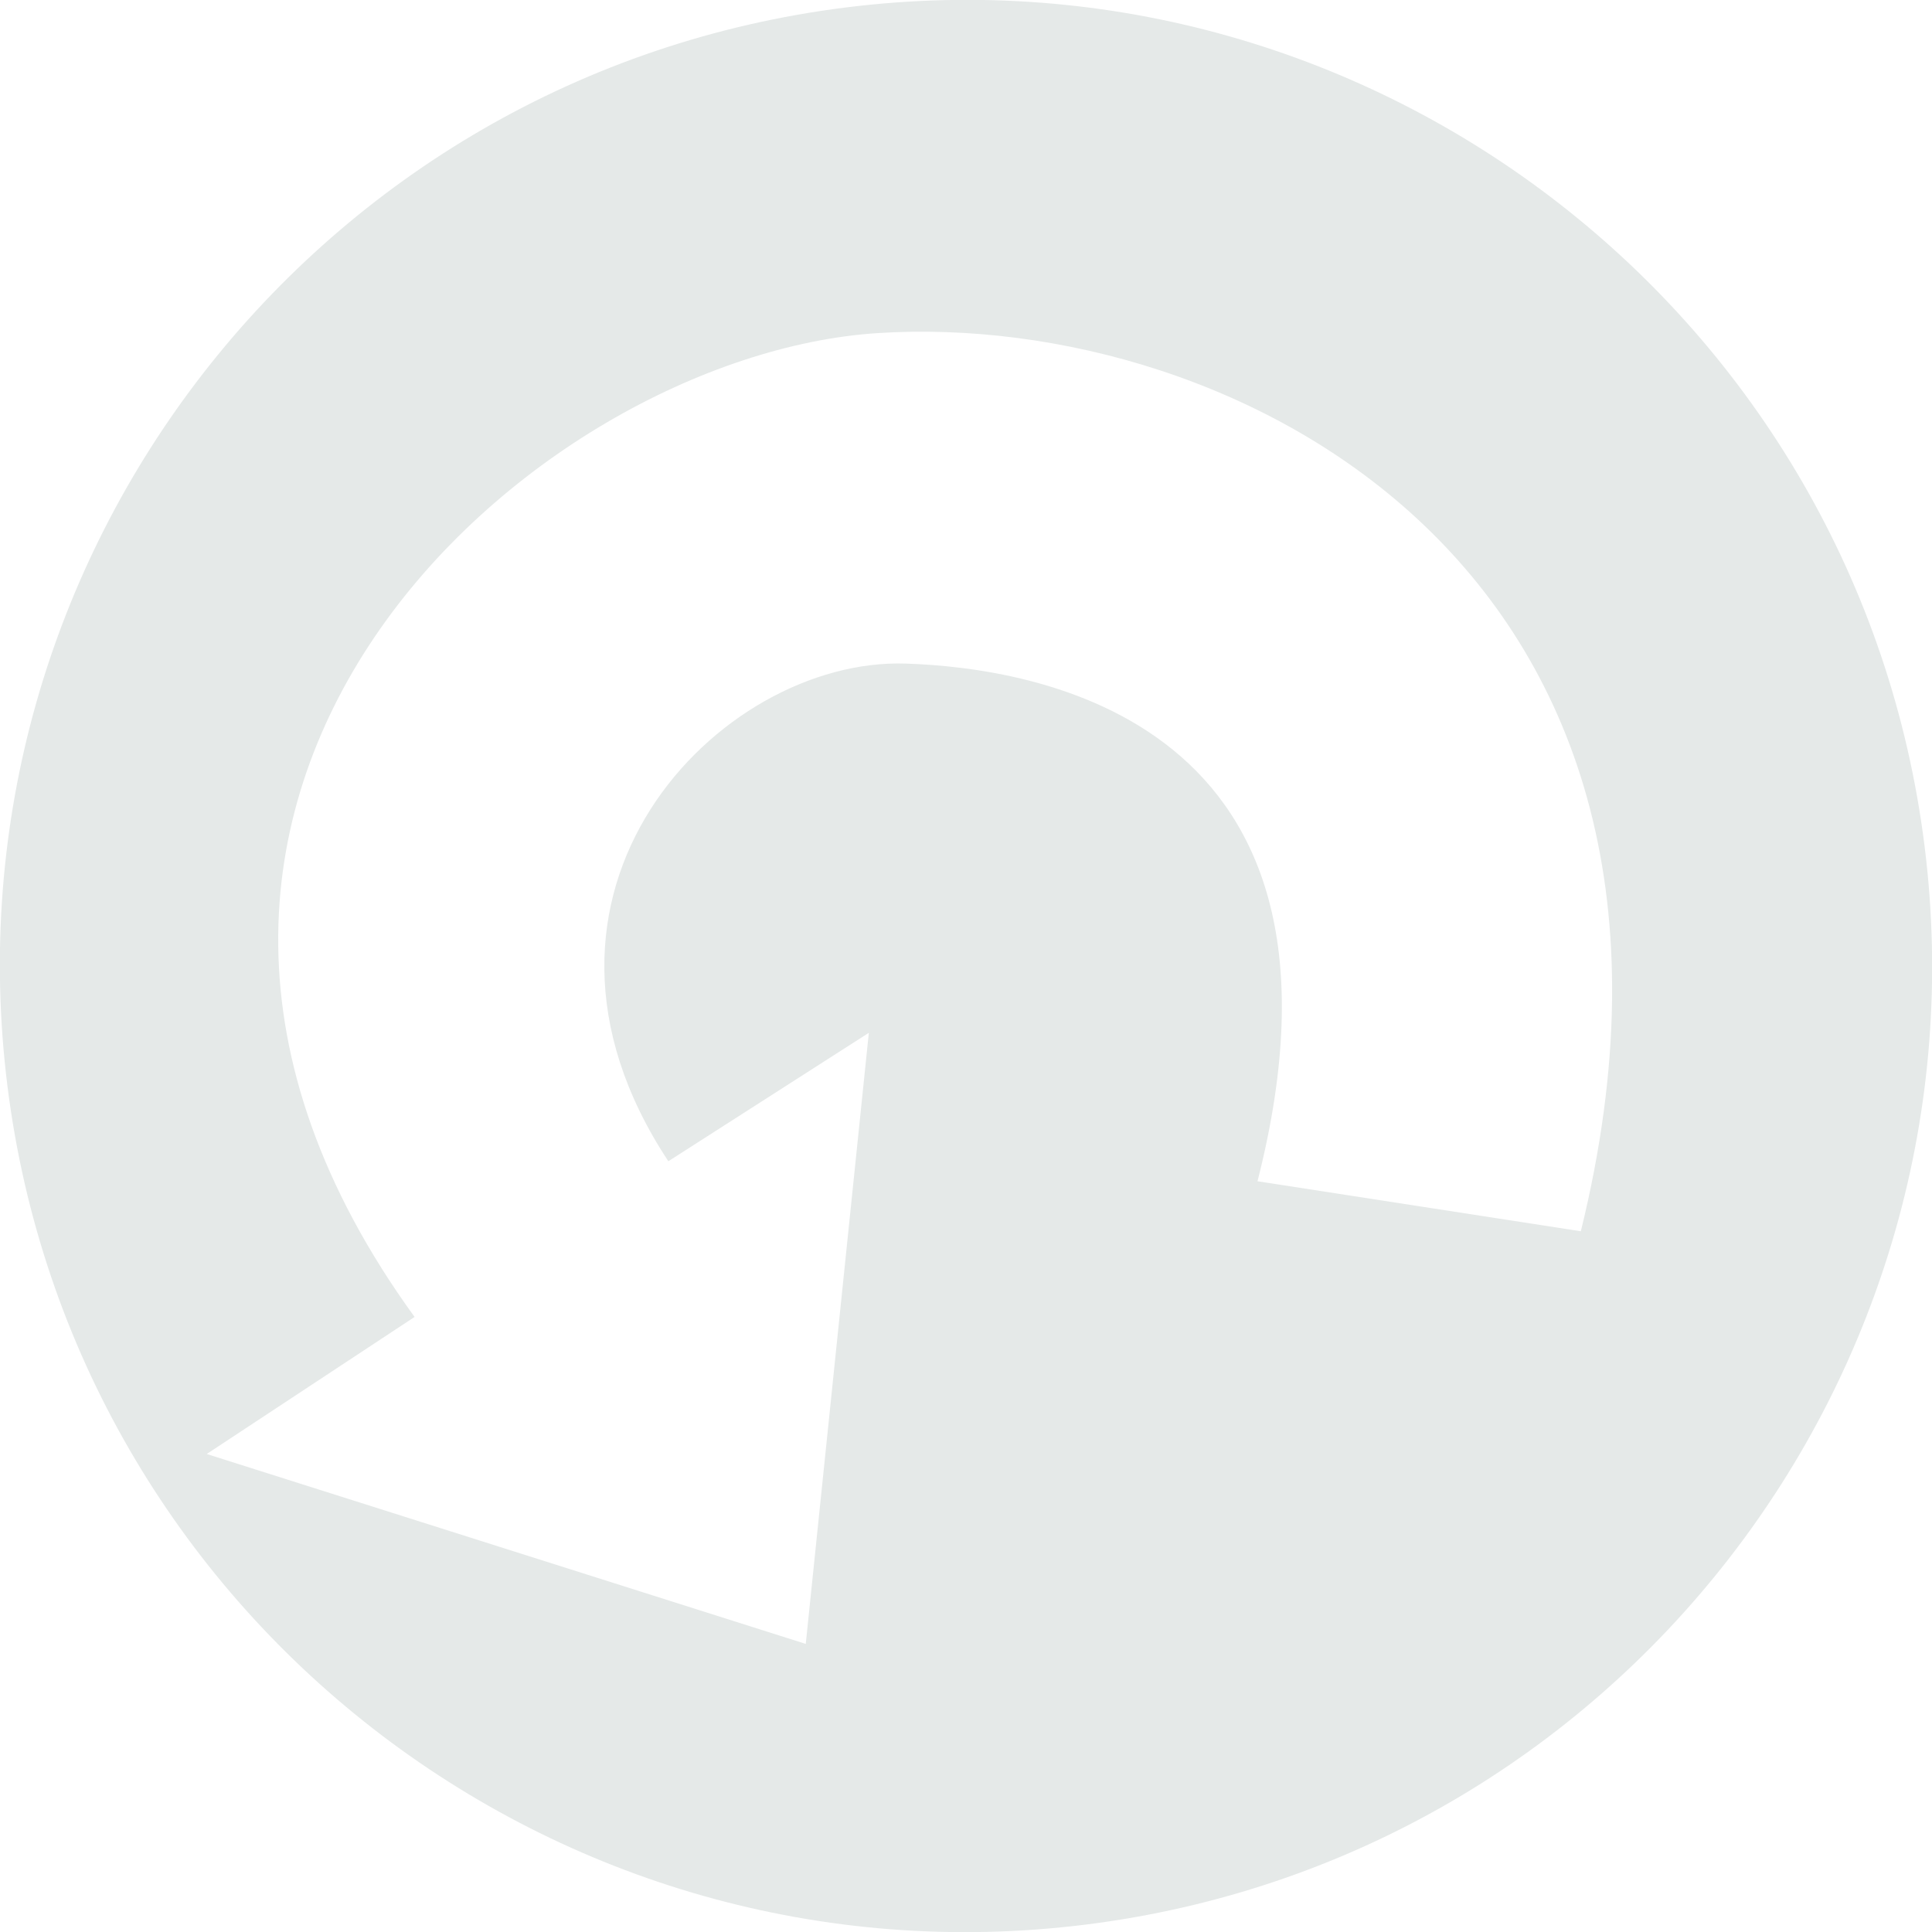 <?xml version="1.0" encoding="UTF-8" standalone="no"?>
<svg
   xmlns:svg="http://www.w3.org/2000/svg"
   xmlns="http://www.w3.org/2000/svg"
   version="1.1"
   width="17"
   height="17">
  <path
     style="fill:#e5e9e8;fill-opacity:1;fill-rule:nonzero;stroke:none"
     d="M 7.448,0.065 C 2.79,0.646 -0.516,4.894 0.065,9.552 0.646,14.21 4.894,17.516 9.552,16.935 14.21,16.354 17.516,12.106 16.935,7.448 16.354,2.79 12.106,-0.516 7.448,0.065 M 5.881,10.218 7.645,9.088 7.09,14.465 1.819,12.794 3.648,11.588 C 0.306,6.985 4.69,3.127 7.722,2.931 10.857,2.728 15.345,5.006 13.91,10.834 L 11.065,10.394 C 12.107,6.307 9.069,5.875 7.97,5.839 6.324,5.785 4.321,7.856 5.881,10.218 z"
  />
</svg>

